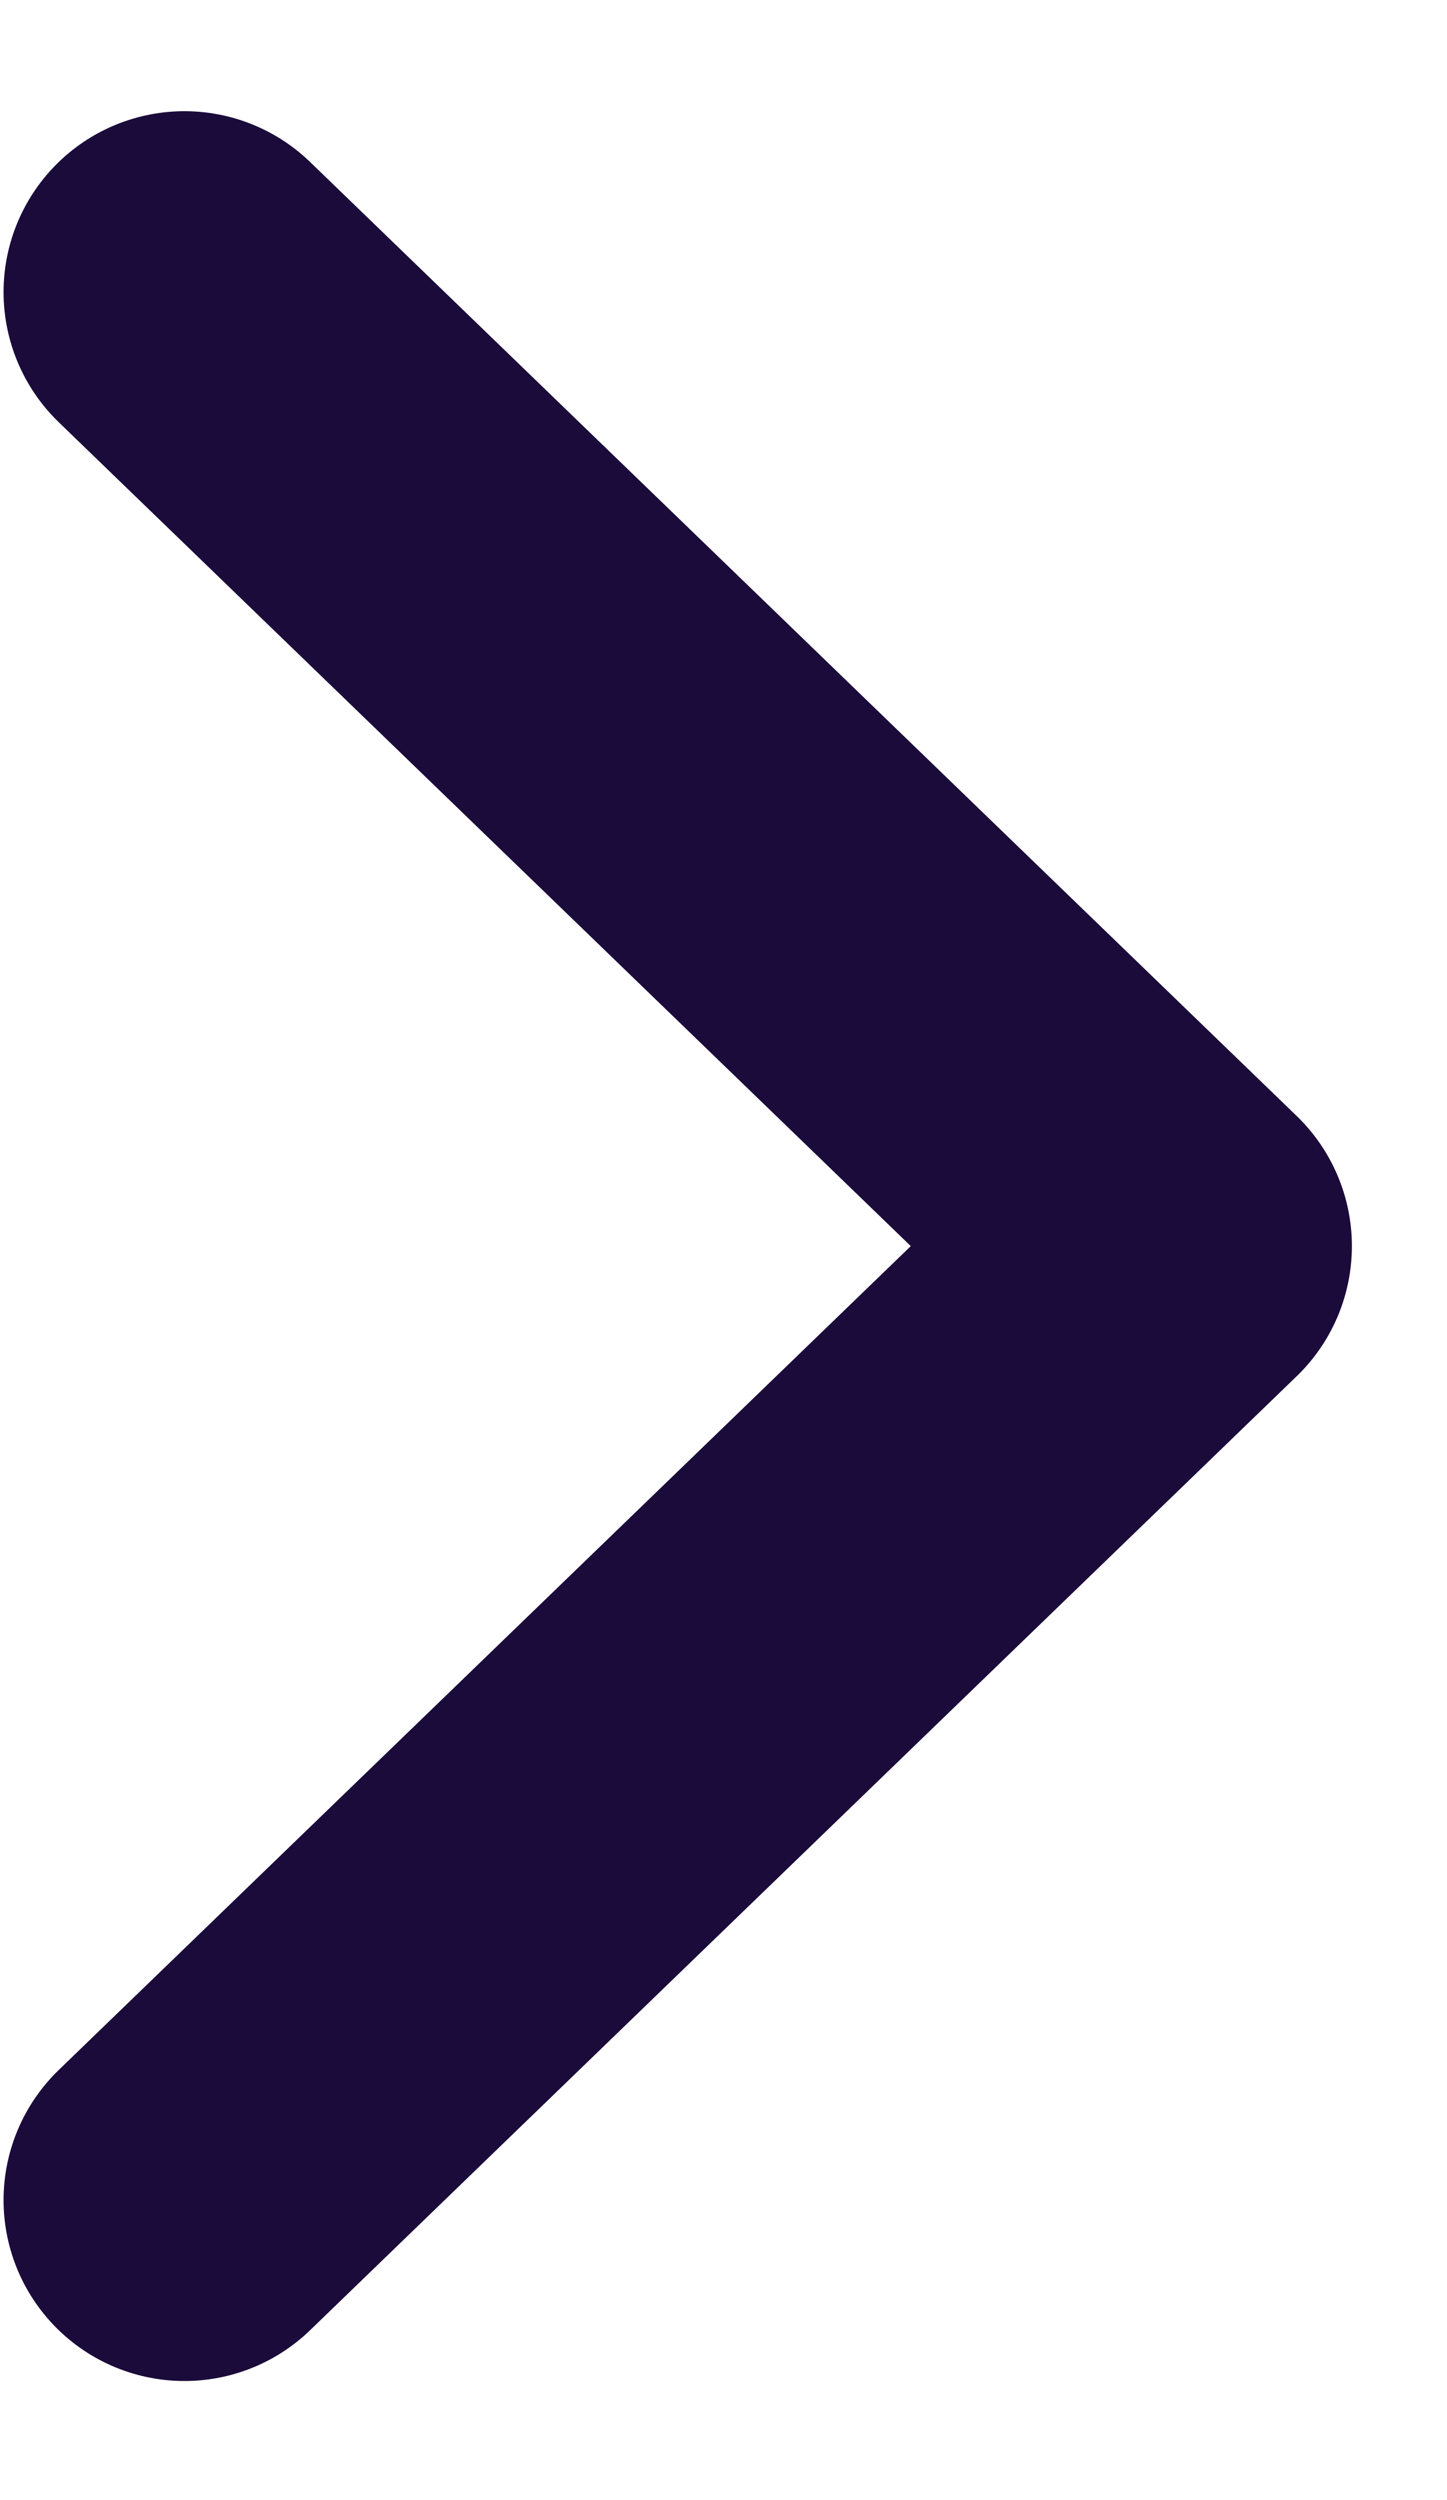 <svg xmlns="http://www.w3.org/2000/svg" width="11" height="19" viewBox="0 0 11 19" fill="none"><path d="M1.402 2.22L8.902 9.47L1.402 16.72" stroke="#1B0B3B" stroke-width="2.75" stroke-linecap="round" stroke-linejoin="round"></path></svg>